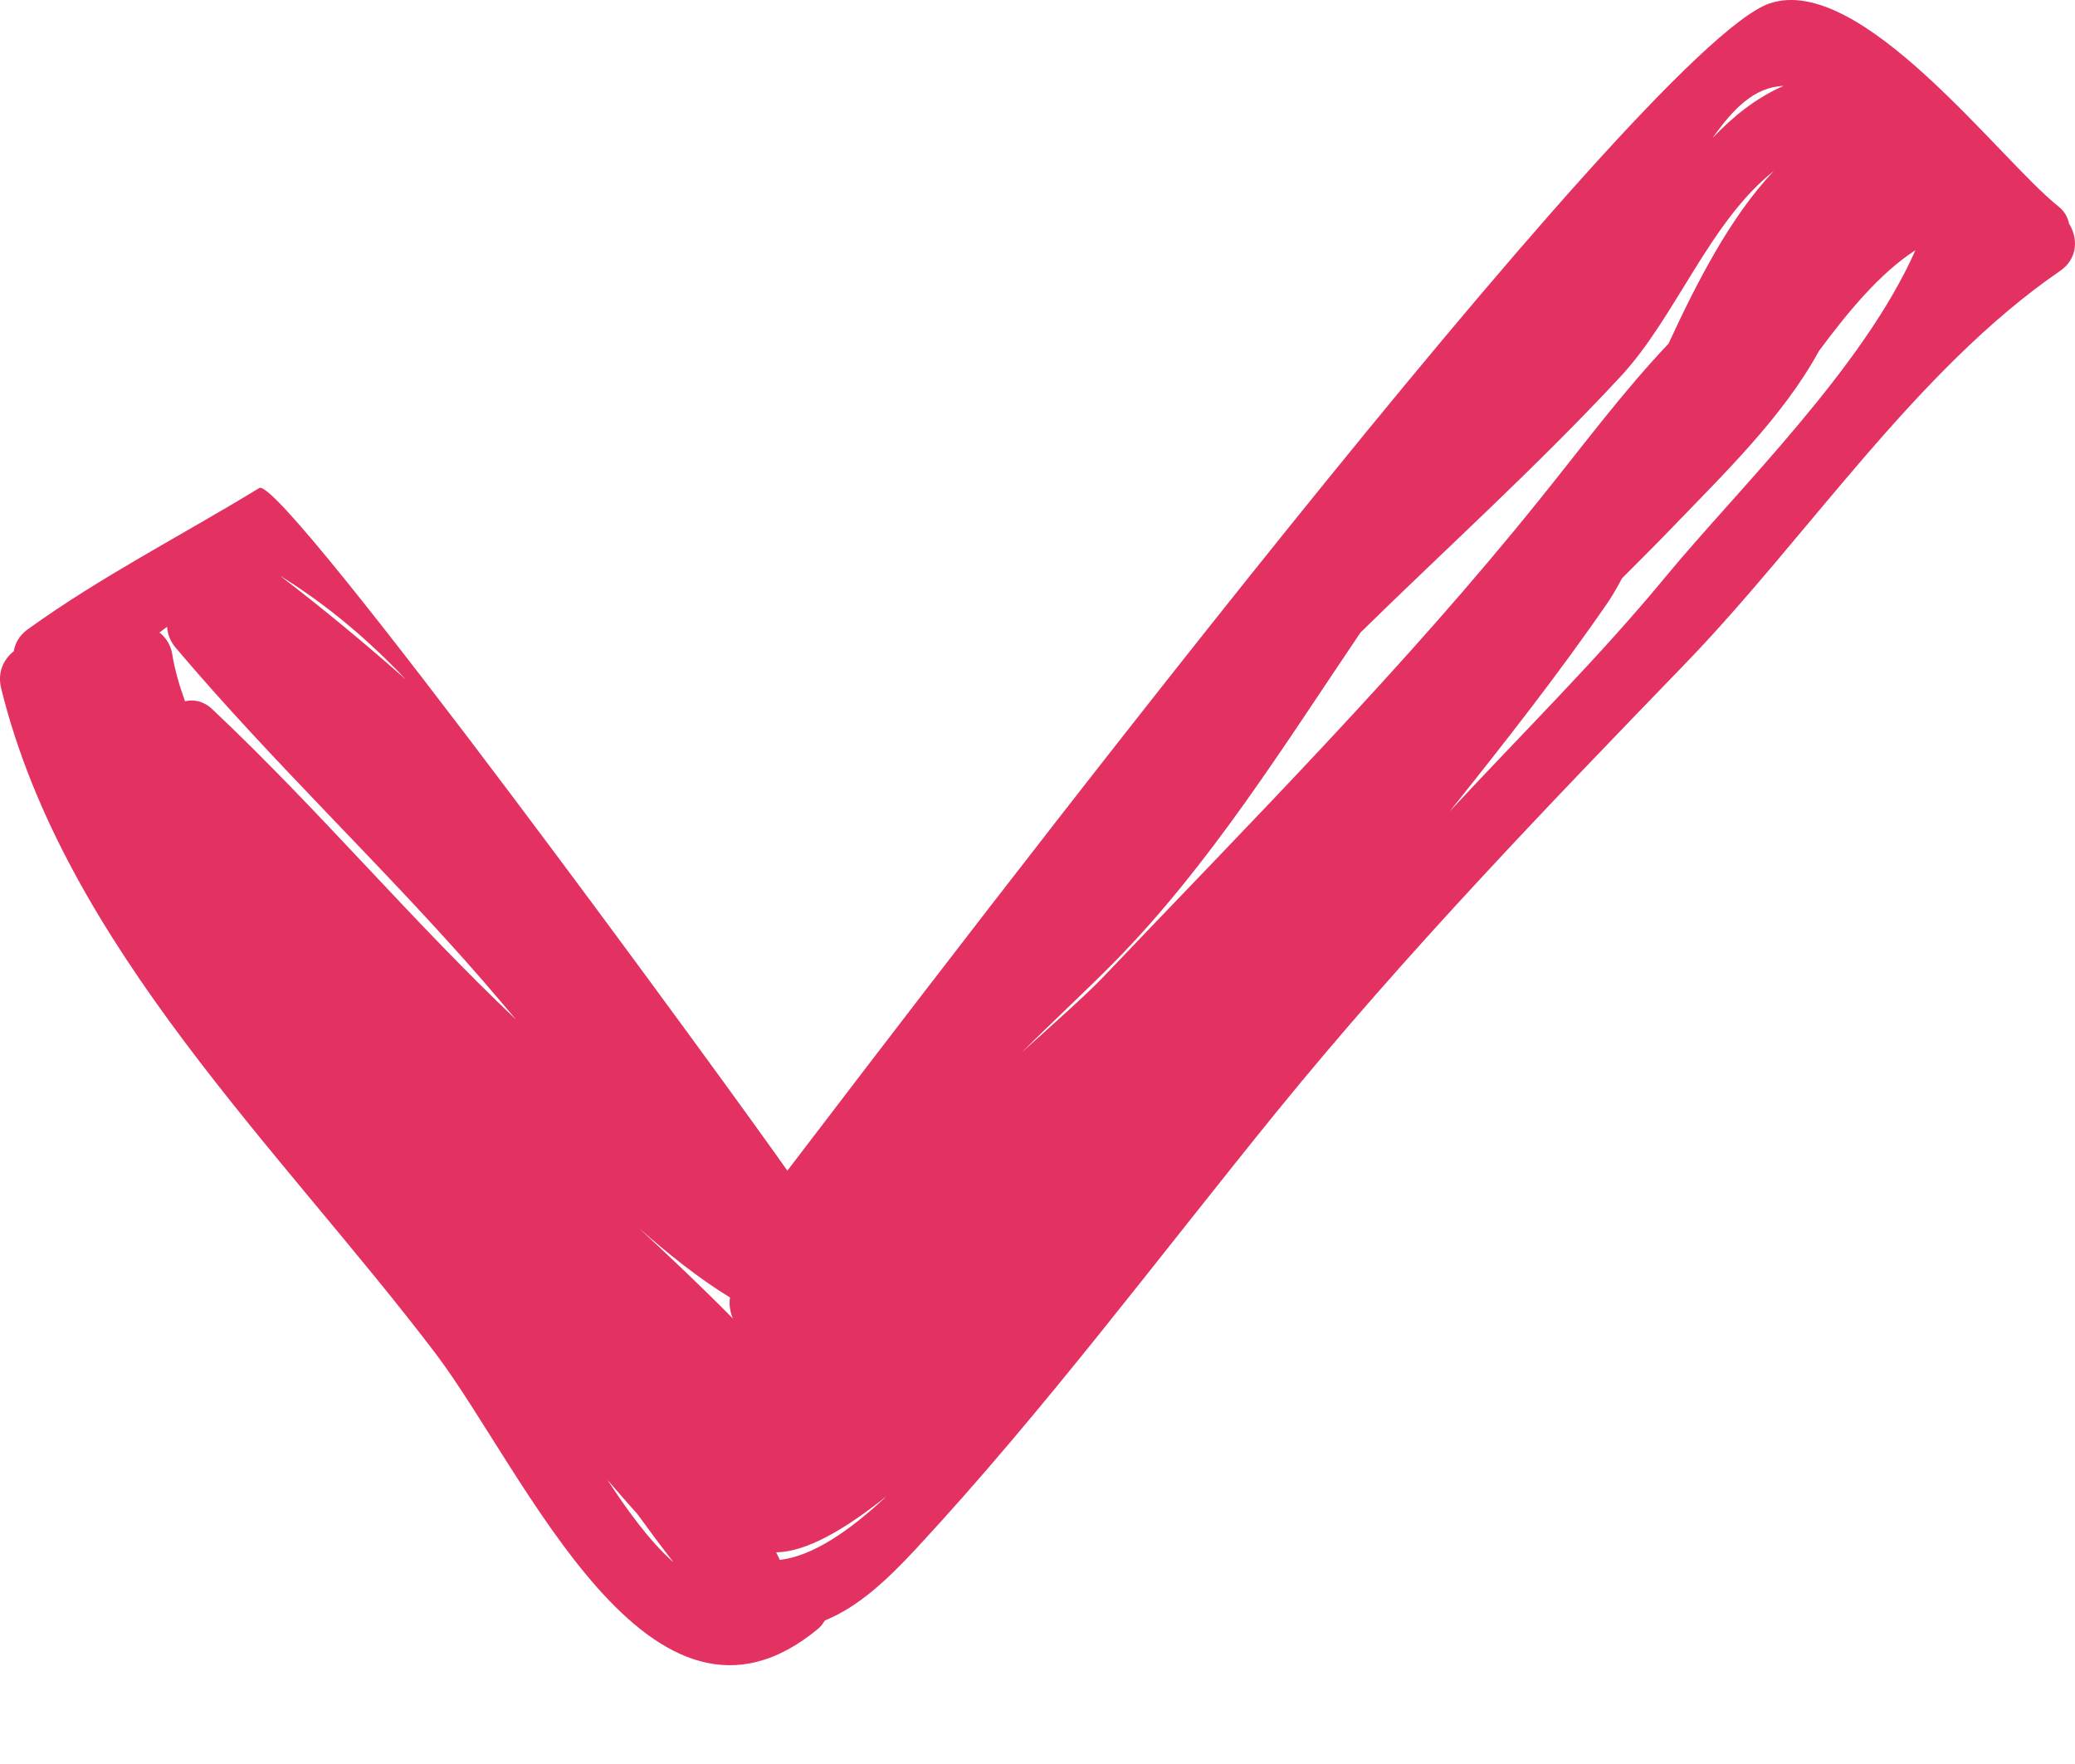 <?xml version="1.0" encoding="UTF-8"?> <svg xmlns="http://www.w3.org/2000/svg" width="20" height="17" viewBox="0 0 20 17" fill="none"> <path d="M19.943 2.156C19.93 2.097 19.903 2.039 19.841 1.99C19.275 1.542 17.936 -0.266 17.056 0.033C15.829 0.452 9.084 9.326 7.589 11.282C7.067 10.535 2.717 4.57 2.499 4.703C1.752 5.16 0.98 5.551 0.266 6.066C0.186 6.124 0.145 6.199 0.133 6.276C0.036 6.352 -0.027 6.478 0.011 6.633C0.624 9.121 2.708 11.081 4.196 13.041C5.06 14.18 6.265 17.045 7.89 15.693C7.917 15.669 7.934 15.643 7.952 15.616C8.271 15.486 8.544 15.233 8.83 14.925C10.068 13.591 11.158 12.126 12.306 10.713C13.534 9.203 14.896 7.789 16.245 6.394C17.422 5.176 18.468 3.564 19.856 2.611C20.029 2.492 20.03 2.294 19.943 2.156ZM3.911 6.548C3.522 6.204 3.118 5.869 2.697 5.547C3.151 5.828 3.551 6.166 3.911 6.548ZM2.044 6.833C1.961 6.755 1.868 6.739 1.783 6.758C1.73 6.609 1.685 6.459 1.661 6.31C1.646 6.214 1.599 6.144 1.537 6.096C1.562 6.077 1.585 6.059 1.611 6.041C1.615 6.11 1.64 6.179 1.693 6.242C2.633 7.354 3.693 8.347 4.649 9.445C4.759 9.571 4.866 9.699 4.974 9.826C3.958 8.863 3.062 7.79 2.044 6.833ZM5.855 14.262C5.95 14.371 6.044 14.481 6.141 14.588C6.253 14.742 6.367 14.895 6.484 15.046C6.484 15.048 6.485 15.05 6.485 15.051C6.255 14.844 6.044 14.552 5.855 14.262ZM6.159 11.836C6.438 12.082 6.729 12.316 7.036 12.504C7.028 12.553 7.032 12.601 7.044 12.647C7.048 12.667 7.056 12.687 7.064 12.707C6.771 12.409 6.466 12.122 6.159 11.836ZM7.515 15.033C7.514 15.03 7.514 15.027 7.513 15.025C7.503 15.003 7.491 14.982 7.481 14.96C7.766 14.957 8.137 14.746 8.546 14.418C8.185 14.758 7.828 14.998 7.515 15.033ZM17.19 0.828C16.925 0.944 16.704 1.122 16.506 1.331C16.702 1.052 16.909 0.838 17.19 0.828ZM10.633 9.416C10.475 9.582 10.191 9.833 9.85 10.141C10.152 9.839 10.464 9.552 10.746 9.266C11.663 8.333 12.373 7.19 13.113 6.096C13.953 5.272 14.823 4.488 15.626 3.622C16.154 3.051 16.479 2.136 17.096 1.649C16.684 2.083 16.36 2.71 16.082 3.312C15.642 3.776 15.253 4.301 14.844 4.808C13.548 6.422 12.057 7.921 10.633 9.416ZM16.056 5.556C15.403 6.348 14.67 7.068 13.973 7.82C14.499 7.161 15.021 6.498 15.501 5.8C15.538 5.745 15.584 5.668 15.634 5.573C15.803 5.404 15.971 5.236 16.136 5.065C16.615 4.566 17.184 4.019 17.533 3.381C17.812 3.006 18.117 2.634 18.462 2.411C17.962 3.545 16.75 4.716 16.056 5.556Z" fill="#E33162"></path> </svg> 